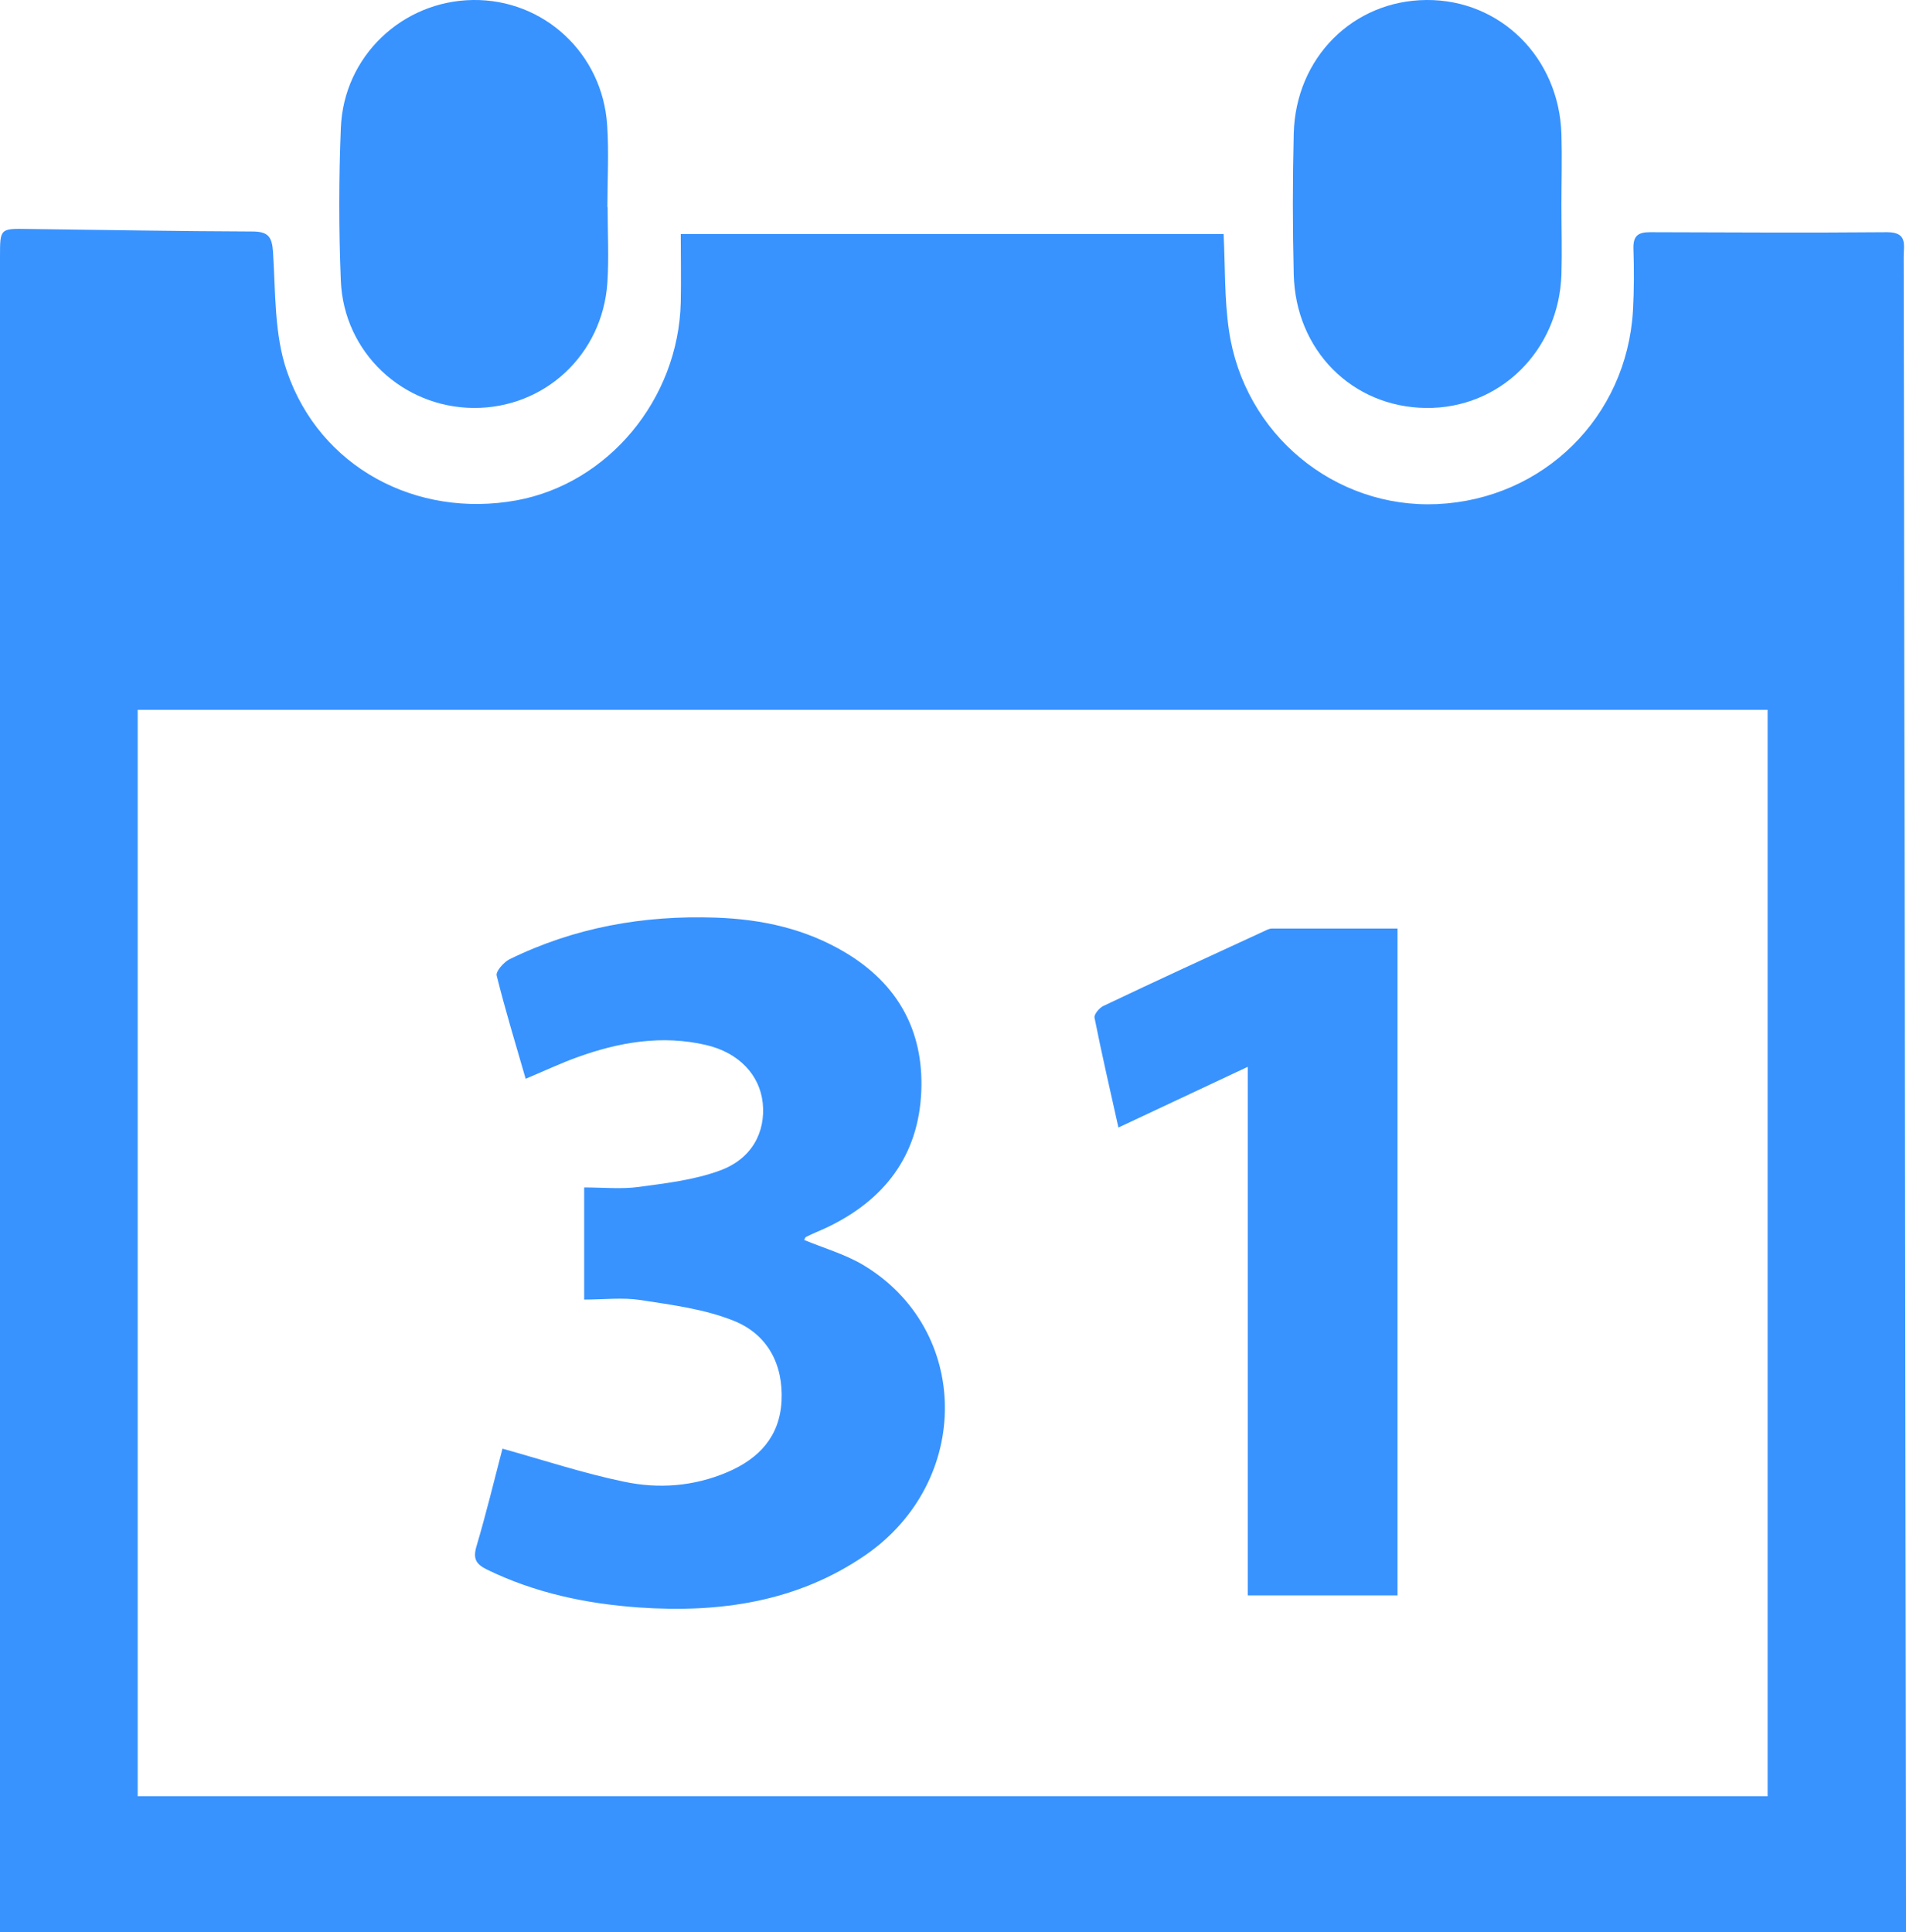 <?xml version="1.0" encoding="UTF-8"?>
<svg id="Layer_2" data-name="Layer 2" xmlns="http://www.w3.org/2000/svg" viewBox="0 0 82.09 83.21">
  <defs>
    <style>
      .cls-1 {
        fill: #3893ff;
        stroke-width: 0px;
      }
    </style>
  </defs>
  <g id="Layer_1-2" data-name="Layer 1">
    <g>
      <path class="cls-1" d="M0,83.21v-1.15C0,58.39,0,34.72,0,11.06c0-1.22,0-1.22,1.2-1.2,3.22.04,6.44.1,9.66.11.7,0,.86.23.9.91.11,1.72.05,3.53.6,5.12,1.42,4.13,5.57,6.33,9.88,5.55,3.95-.72,6.98-4.35,7.08-8.53.02-.96,0-1.91,0-2.94h23.38c.07,1.39.03,2.79.23,4.15.65,4.47,4.55,7.68,8.97,7.48,4.57-.21,8.16-3.74,8.43-8.33.05-.9.05-1.8.02-2.69-.01-.53.2-.69.71-.69,3.41.01,6.82.03,10.22,0,.89,0,.71.56.71,1.06.02,8.33.02,16.67.04,25,.02,15.3.04,30.61.06,45.91,0,.4,0,.79,0,1.25H0ZM5.93,30.57v46.79h70.2V30.57H5.93Z"/>
      <path class="cls-1" d="M26.17,8.92c0,1.08.06,2.17-.01,3.25-.21,3.11-2.71,5.42-5.77,5.4-3.05-.03-5.58-2.39-5.71-5.47-.09-2.19-.09-4.4,0-6.59C14.8,2.42,17.33.04,20.37,0c3.04-.04,5.58,2.29,5.78,5.39.08,1.17.01,2.35.01,3.53Z"/>
      <path class="cls-1" d="M67.25,8.85c0,.99.03,1.98,0,2.97-.11,3.29-2.66,5.79-5.84,5.75-3.18-.04-5.62-2.49-5.69-5.77-.05-2.01-.05-4.02,0-6.04C55.8,2.48,58.28.02,61.44,0c3.18-.02,5.71,2.48,5.81,5.78.03,1.02,0,2.04,0,3.06Z"/>
      <path class="cls-1" d="M34.63,53.4c.84.35,1.75.61,2.53,1.07,4.67,2.78,4.72,9.32.12,12.5-2.95,2.03-6.29,2.5-9.76,2.26-2.26-.16-4.47-.62-6.54-1.63-.47-.23-.62-.46-.46-1,.42-1.42.77-2.86,1.12-4.21,1.79.5,3.49,1.06,5.22,1.42,1.5.32,3.02.21,4.47-.41,1.36-.58,2.25-1.53,2.33-3.06.08-1.59-.61-2.87-2.04-3.45-1.26-.51-2.67-.69-4.03-.9-.78-.12-1.59-.02-2.43-.02v-4.83c.82,0,1.59.08,2.34-.02,1.18-.16,2.4-.3,3.51-.71,1.37-.5,1.97-1.65,1.84-2.91-.13-1.21-1.03-2.16-2.42-2.49-1.91-.45-3.76-.13-5.56.52-.72.26-1.42.59-2.23.93-.43-1.49-.88-2.96-1.25-4.45-.04-.18.3-.56.54-.69,2.81-1.38,5.79-1.91,8.91-1.8,1.98.07,3.86.48,5.58,1.51,2.25,1.35,3.36,3.36,3.26,5.95-.11,2.81-1.61,4.73-4.12,5.91-.28.13-.57.24-.84.38-.05.02-.06.1-.08.12Z"/>
      <path class="cls-1" d="M53.73,45.95c-1.92.9-3.67,1.72-5.56,2.61-.36-1.62-.72-3.17-1.03-4.73-.03-.14.21-.43.39-.51,2.29-1.09,4.6-2.15,6.9-3.21.11-.05.23-.12.35-.12,1.79,0,3.57,0,5.41,0v28.72h-6.45v-22.76Z"/>
    </g>
  </g>
</svg>